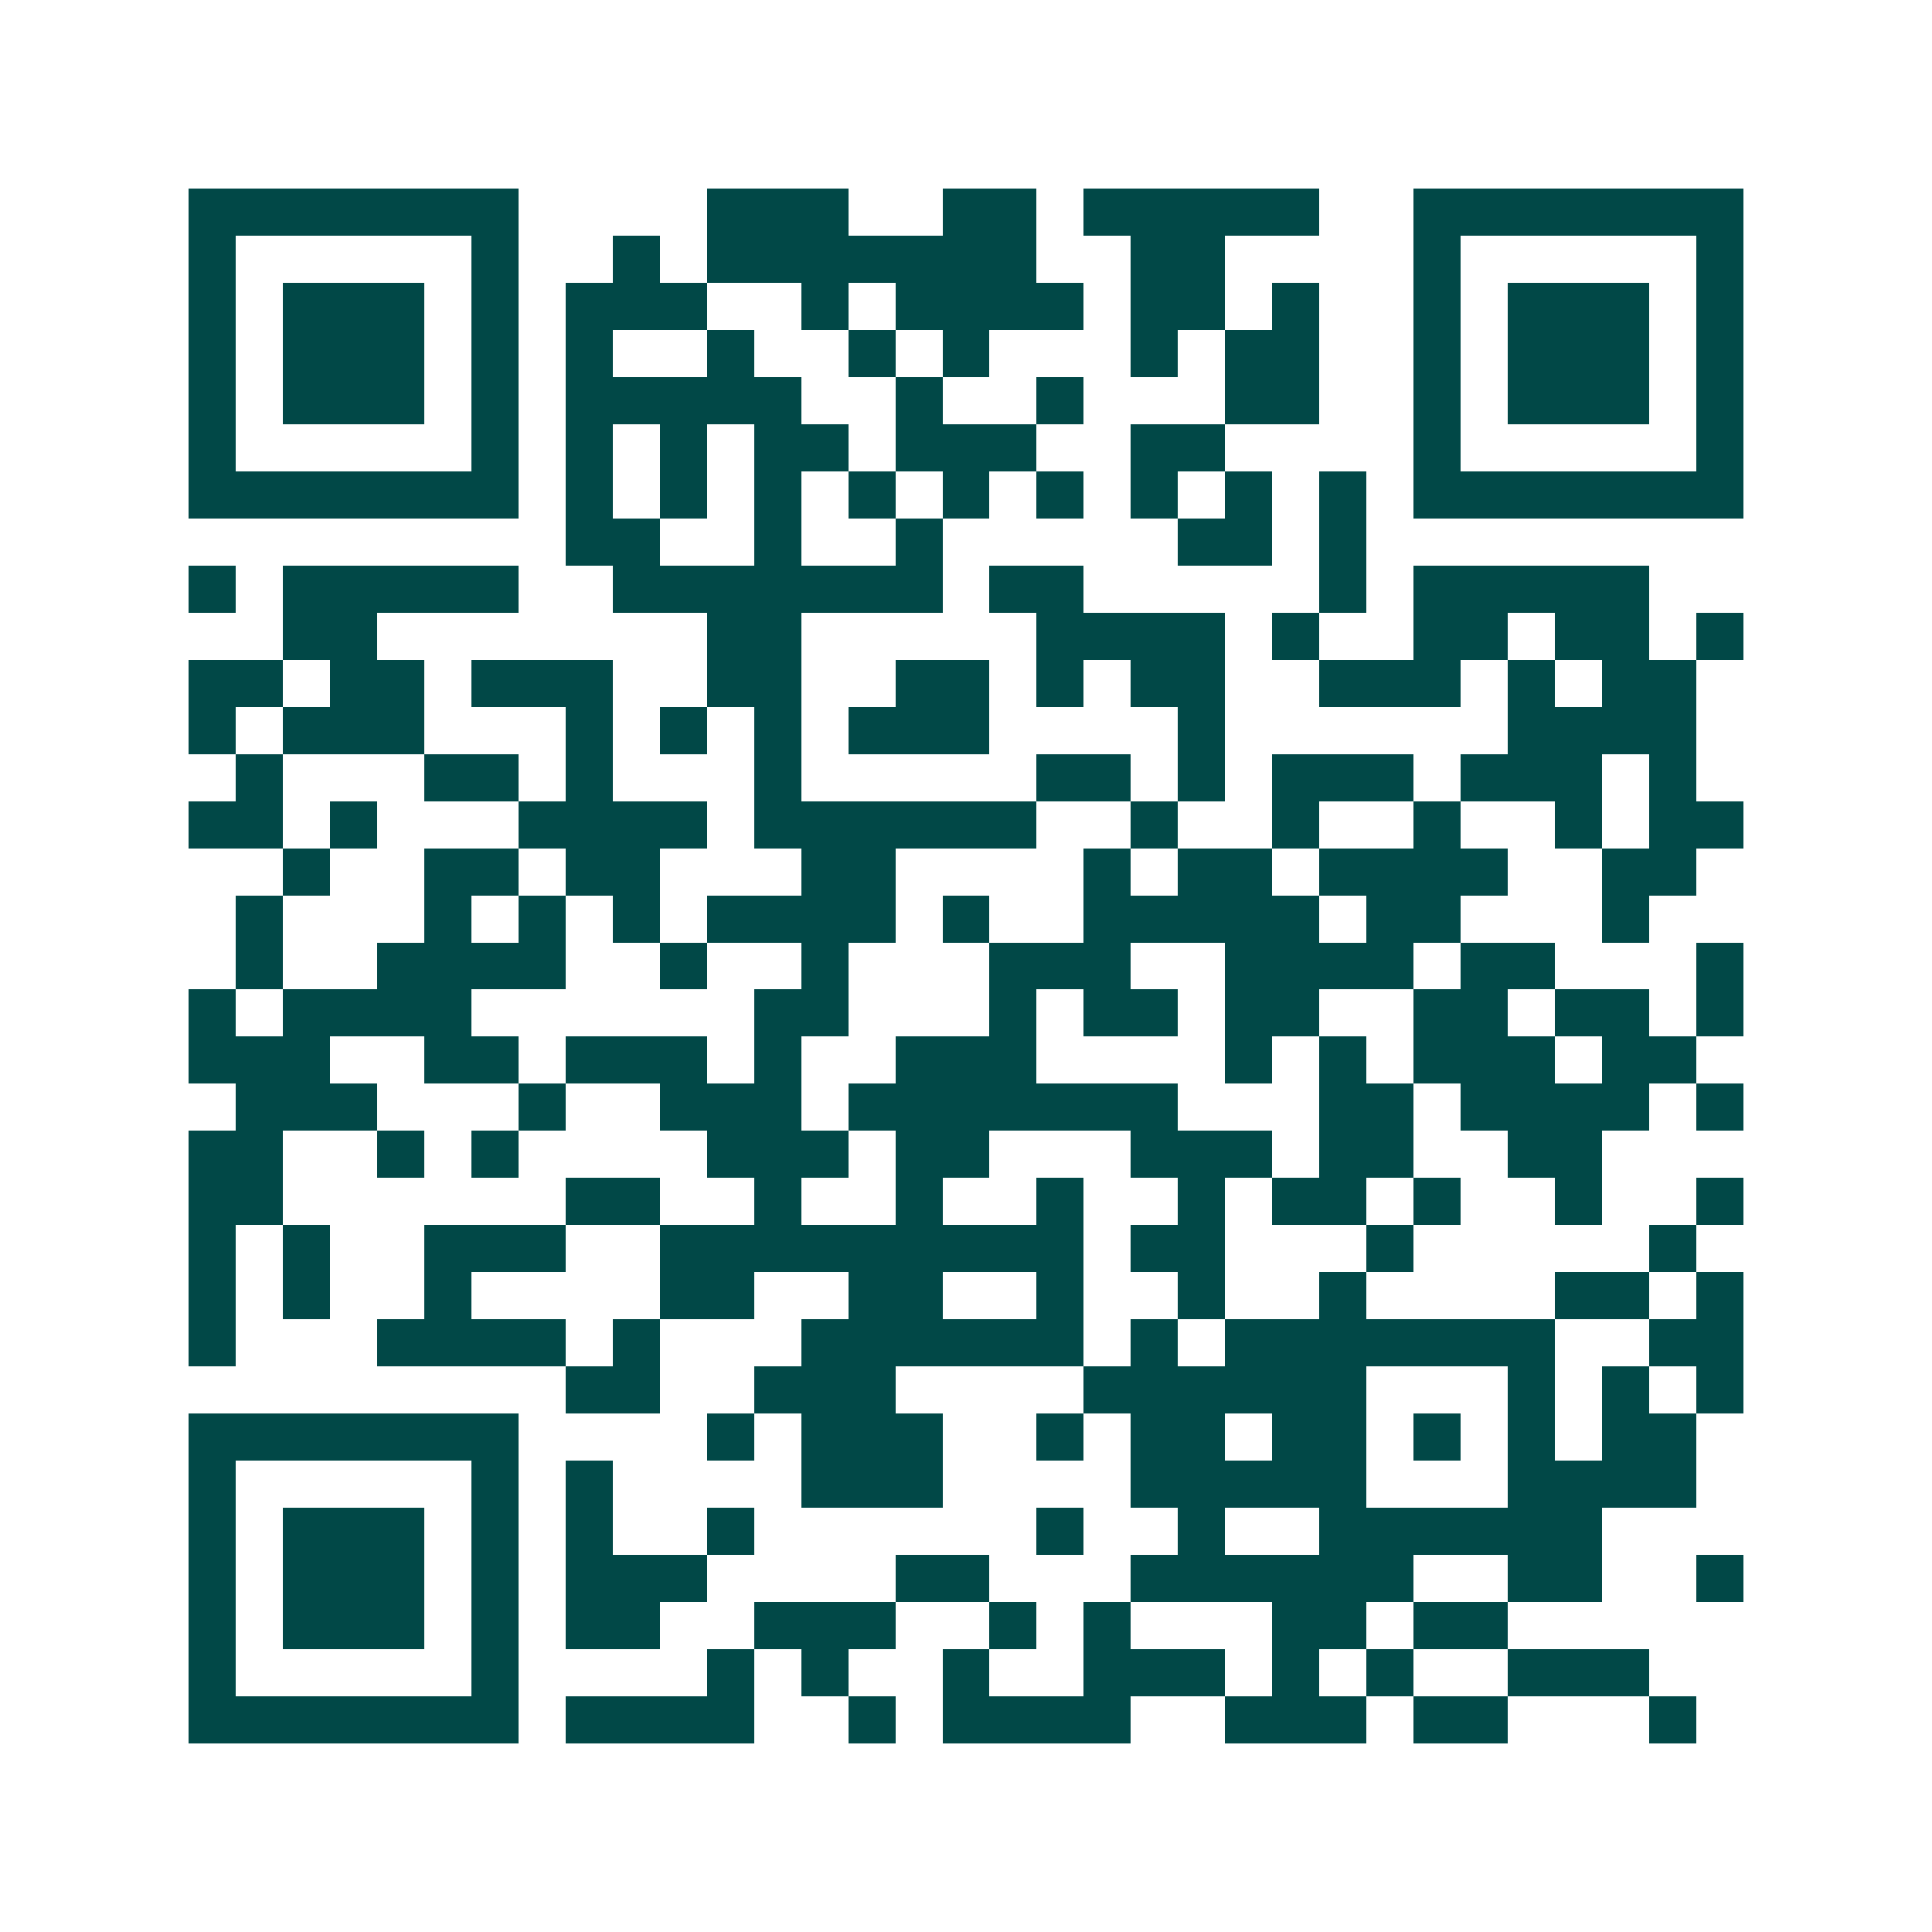 <svg xmlns="http://www.w3.org/2000/svg" width="200" height="200" viewBox="0 0 41 41" shape-rendering="crispEdges"><path fill="#ffffff" d="M0 0h41v41H0z"/><path stroke="#014847" d="M4 4.5h7m4 0h3m2 0h2m1 0h5m2 0h7M4 5.5h1m5 0h1m2 0h1m1 0h7m2 0h2m4 0h1m5 0h1M4 6.5h1m1 0h3m1 0h1m1 0h3m2 0h1m1 0h4m1 0h2m1 0h1m2 0h1m1 0h3m1 0h1M4 7.5h1m1 0h3m1 0h1m1 0h1m2 0h1m2 0h1m1 0h1m3 0h1m1 0h2m2 0h1m1 0h3m1 0h1M4 8.5h1m1 0h3m1 0h1m1 0h5m2 0h1m2 0h1m3 0h2m2 0h1m1 0h3m1 0h1M4 9.5h1m5 0h1m1 0h1m1 0h1m1 0h2m1 0h3m2 0h2m4 0h1m5 0h1M4 10.5h7m1 0h1m1 0h1m1 0h1m1 0h1m1 0h1m1 0h1m1 0h1m1 0h1m1 0h1m1 0h7M12 11.5h2m2 0h1m2 0h1m5 0h2m1 0h1M4 12.5h1m1 0h5m2 0h7m1 0h2m5 0h1m1 0h5M6 13.5h2m7 0h2m5 0h4m1 0h1m2 0h2m1 0h2m1 0h1M4 14.5h2m1 0h2m1 0h3m2 0h2m2 0h2m1 0h1m1 0h2m2 0h3m1 0h1m1 0h2M4 15.5h1m1 0h3m3 0h1m1 0h1m1 0h1m1 0h3m4 0h1m6 0h4M5 16.5h1m3 0h2m1 0h1m3 0h1m5 0h2m1 0h1m1 0h3m1 0h3m1 0h1M4 17.5h2m1 0h1m3 0h4m1 0h6m2 0h1m2 0h1m2 0h1m2 0h1m1 0h2M6 18.5h1m2 0h2m1 0h2m3 0h2m4 0h1m1 0h2m1 0h4m2 0h2M5 19.5h1m3 0h1m1 0h1m1 0h1m1 0h4m1 0h1m2 0h5m1 0h2m3 0h1M5 20.5h1m2 0h4m2 0h1m2 0h1m3 0h3m2 0h4m1 0h2m3 0h1M4 21.5h1m1 0h4m6 0h2m3 0h1m1 0h2m1 0h2m2 0h2m1 0h2m1 0h1M4 22.5h3m2 0h2m1 0h3m1 0h1m2 0h3m4 0h1m1 0h1m1 0h3m1 0h2M5 23.5h3m3 0h1m2 0h3m1 0h7m3 0h2m1 0h4m1 0h1M4 24.5h2m2 0h1m1 0h1m4 0h3m1 0h2m3 0h3m1 0h2m2 0h2M4 25.5h2m6 0h2m2 0h1m2 0h1m2 0h1m2 0h1m1 0h2m1 0h1m2 0h1m2 0h1M4 26.5h1m1 0h1m2 0h3m2 0h9m1 0h2m3 0h1m5 0h1M4 27.5h1m1 0h1m2 0h1m4 0h2m2 0h2m2 0h1m2 0h1m2 0h1m4 0h2m1 0h1M4 28.5h1m3 0h4m1 0h1m3 0h6m1 0h1m1 0h7m2 0h2M12 29.5h2m2 0h3m4 0h6m3 0h1m1 0h1m1 0h1M4 30.5h7m4 0h1m1 0h3m2 0h1m1 0h2m1 0h2m1 0h1m1 0h1m1 0h2M4 31.5h1m5 0h1m1 0h1m4 0h3m4 0h5m3 0h4M4 32.5h1m1 0h3m1 0h1m1 0h1m2 0h1m6 0h1m2 0h1m2 0h6M4 33.5h1m1 0h3m1 0h1m1 0h3m4 0h2m3 0h6m2 0h2m2 0h1M4 34.5h1m1 0h3m1 0h1m1 0h2m2 0h3m2 0h1m1 0h1m3 0h2m1 0h2M4 35.5h1m5 0h1m4 0h1m1 0h1m2 0h1m2 0h3m1 0h1m1 0h1m2 0h3M4 36.5h7m1 0h4m2 0h1m1 0h4m2 0h3m1 0h2m3 0h1"/></svg>
